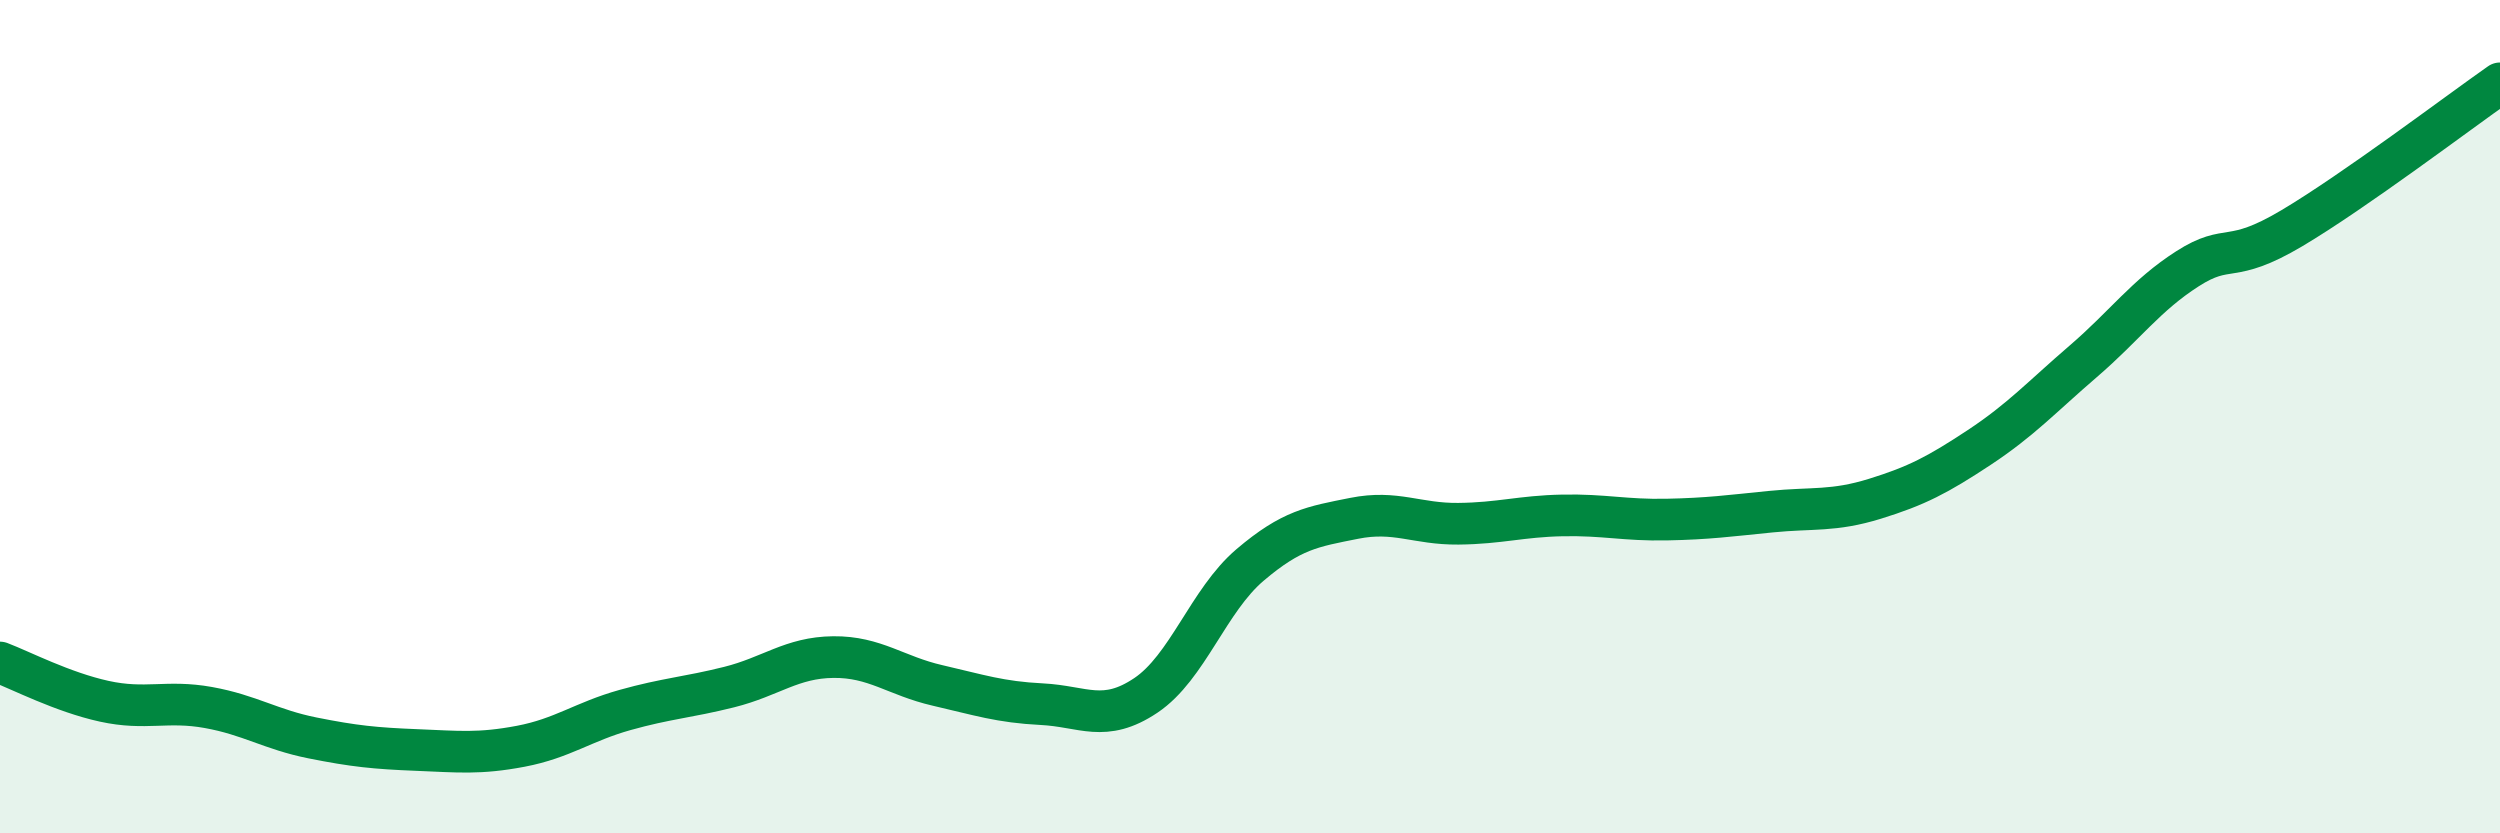 
    <svg width="60" height="20" viewBox="0 0 60 20" xmlns="http://www.w3.org/2000/svg">
      <path
        d="M 0,15.9 C 0.5,16.09 1.5,16.61 2.5,16.83 C 3.5,17.05 4,16.8 5,16.98 C 6,17.16 6.5,17.51 7.5,17.71 C 8.5,17.91 9,17.96 10,18 C 11,18.04 11.5,18.1 12.5,17.91 C 13.5,17.72 14,17.32 15,17.04 C 16,16.76 16.5,16.74 17.5,16.49 C 18.5,16.24 19,15.78 20,15.77 C 21,15.76 21.5,16.22 22.5,16.45 C 23.5,16.68 24,16.85 25,16.9 C 26,16.95 26.5,17.36 27.5,16.69 C 28.5,16.02 29,14.41 30,13.56 C 31,12.71 31.5,12.64 32.5,12.44 C 33.5,12.24 34,12.58 35,12.57 C 36,12.56 36.5,12.39 37.5,12.37 C 38.5,12.35 39,12.49 40,12.47 C 41,12.45 41.5,12.38 42.5,12.28 C 43.5,12.18 44,12.28 45,11.97 C 46,11.66 46.5,11.4 47.5,10.74 C 48.5,10.08 49,9.53 50,8.67 C 51,7.81 51.5,7.09 52.5,6.45 C 53.5,5.81 53.5,6.37 55,5.48 C 56.5,4.59 59,2.7 60,2L60 20L0 20Z"
        fill="#008740"
        opacity="0.1"
        stroke-linecap="round"
        stroke-linejoin="round"
      />
      <path
        d="M 0,15.9 C 0.5,16.09 1.5,16.61 2.5,16.83 C 3.5,17.05 4,16.8 5,16.98 C 6,17.16 6.5,17.51 7.5,17.71 C 8.5,17.91 9,17.96 10,18 C 11,18.04 11.5,18.1 12.5,17.91 C 13.5,17.72 14,17.32 15,17.04 C 16,16.76 16.5,16.74 17.5,16.49 C 18.5,16.24 19,15.78 20,15.77 C 21,15.76 21.5,16.22 22.5,16.45 C 23.5,16.68 24,16.85 25,16.9 C 26,16.95 26.5,17.36 27.5,16.69 C 28.5,16.02 29,14.41 30,13.56 C 31,12.71 31.5,12.64 32.5,12.44 C 33.5,12.24 34,12.58 35,12.57 C 36,12.56 36.5,12.39 37.5,12.37 C 38.5,12.35 39,12.49 40,12.47 C 41,12.45 41.5,12.38 42.5,12.28 C 43.5,12.18 44,12.28 45,11.97 C 46,11.66 46.5,11.4 47.5,10.74 C 48.5,10.08 49,9.53 50,8.67 C 51,7.81 51.5,7.09 52.5,6.45 C 53.5,5.81 53.5,6.37 55,5.48 C 56.5,4.59 59,2.7 60,2"
        stroke="#008740"
        stroke-width="1"
        fill="none"
        stroke-linecap="round"
        stroke-linejoin="round"
      />
    </svg>
  